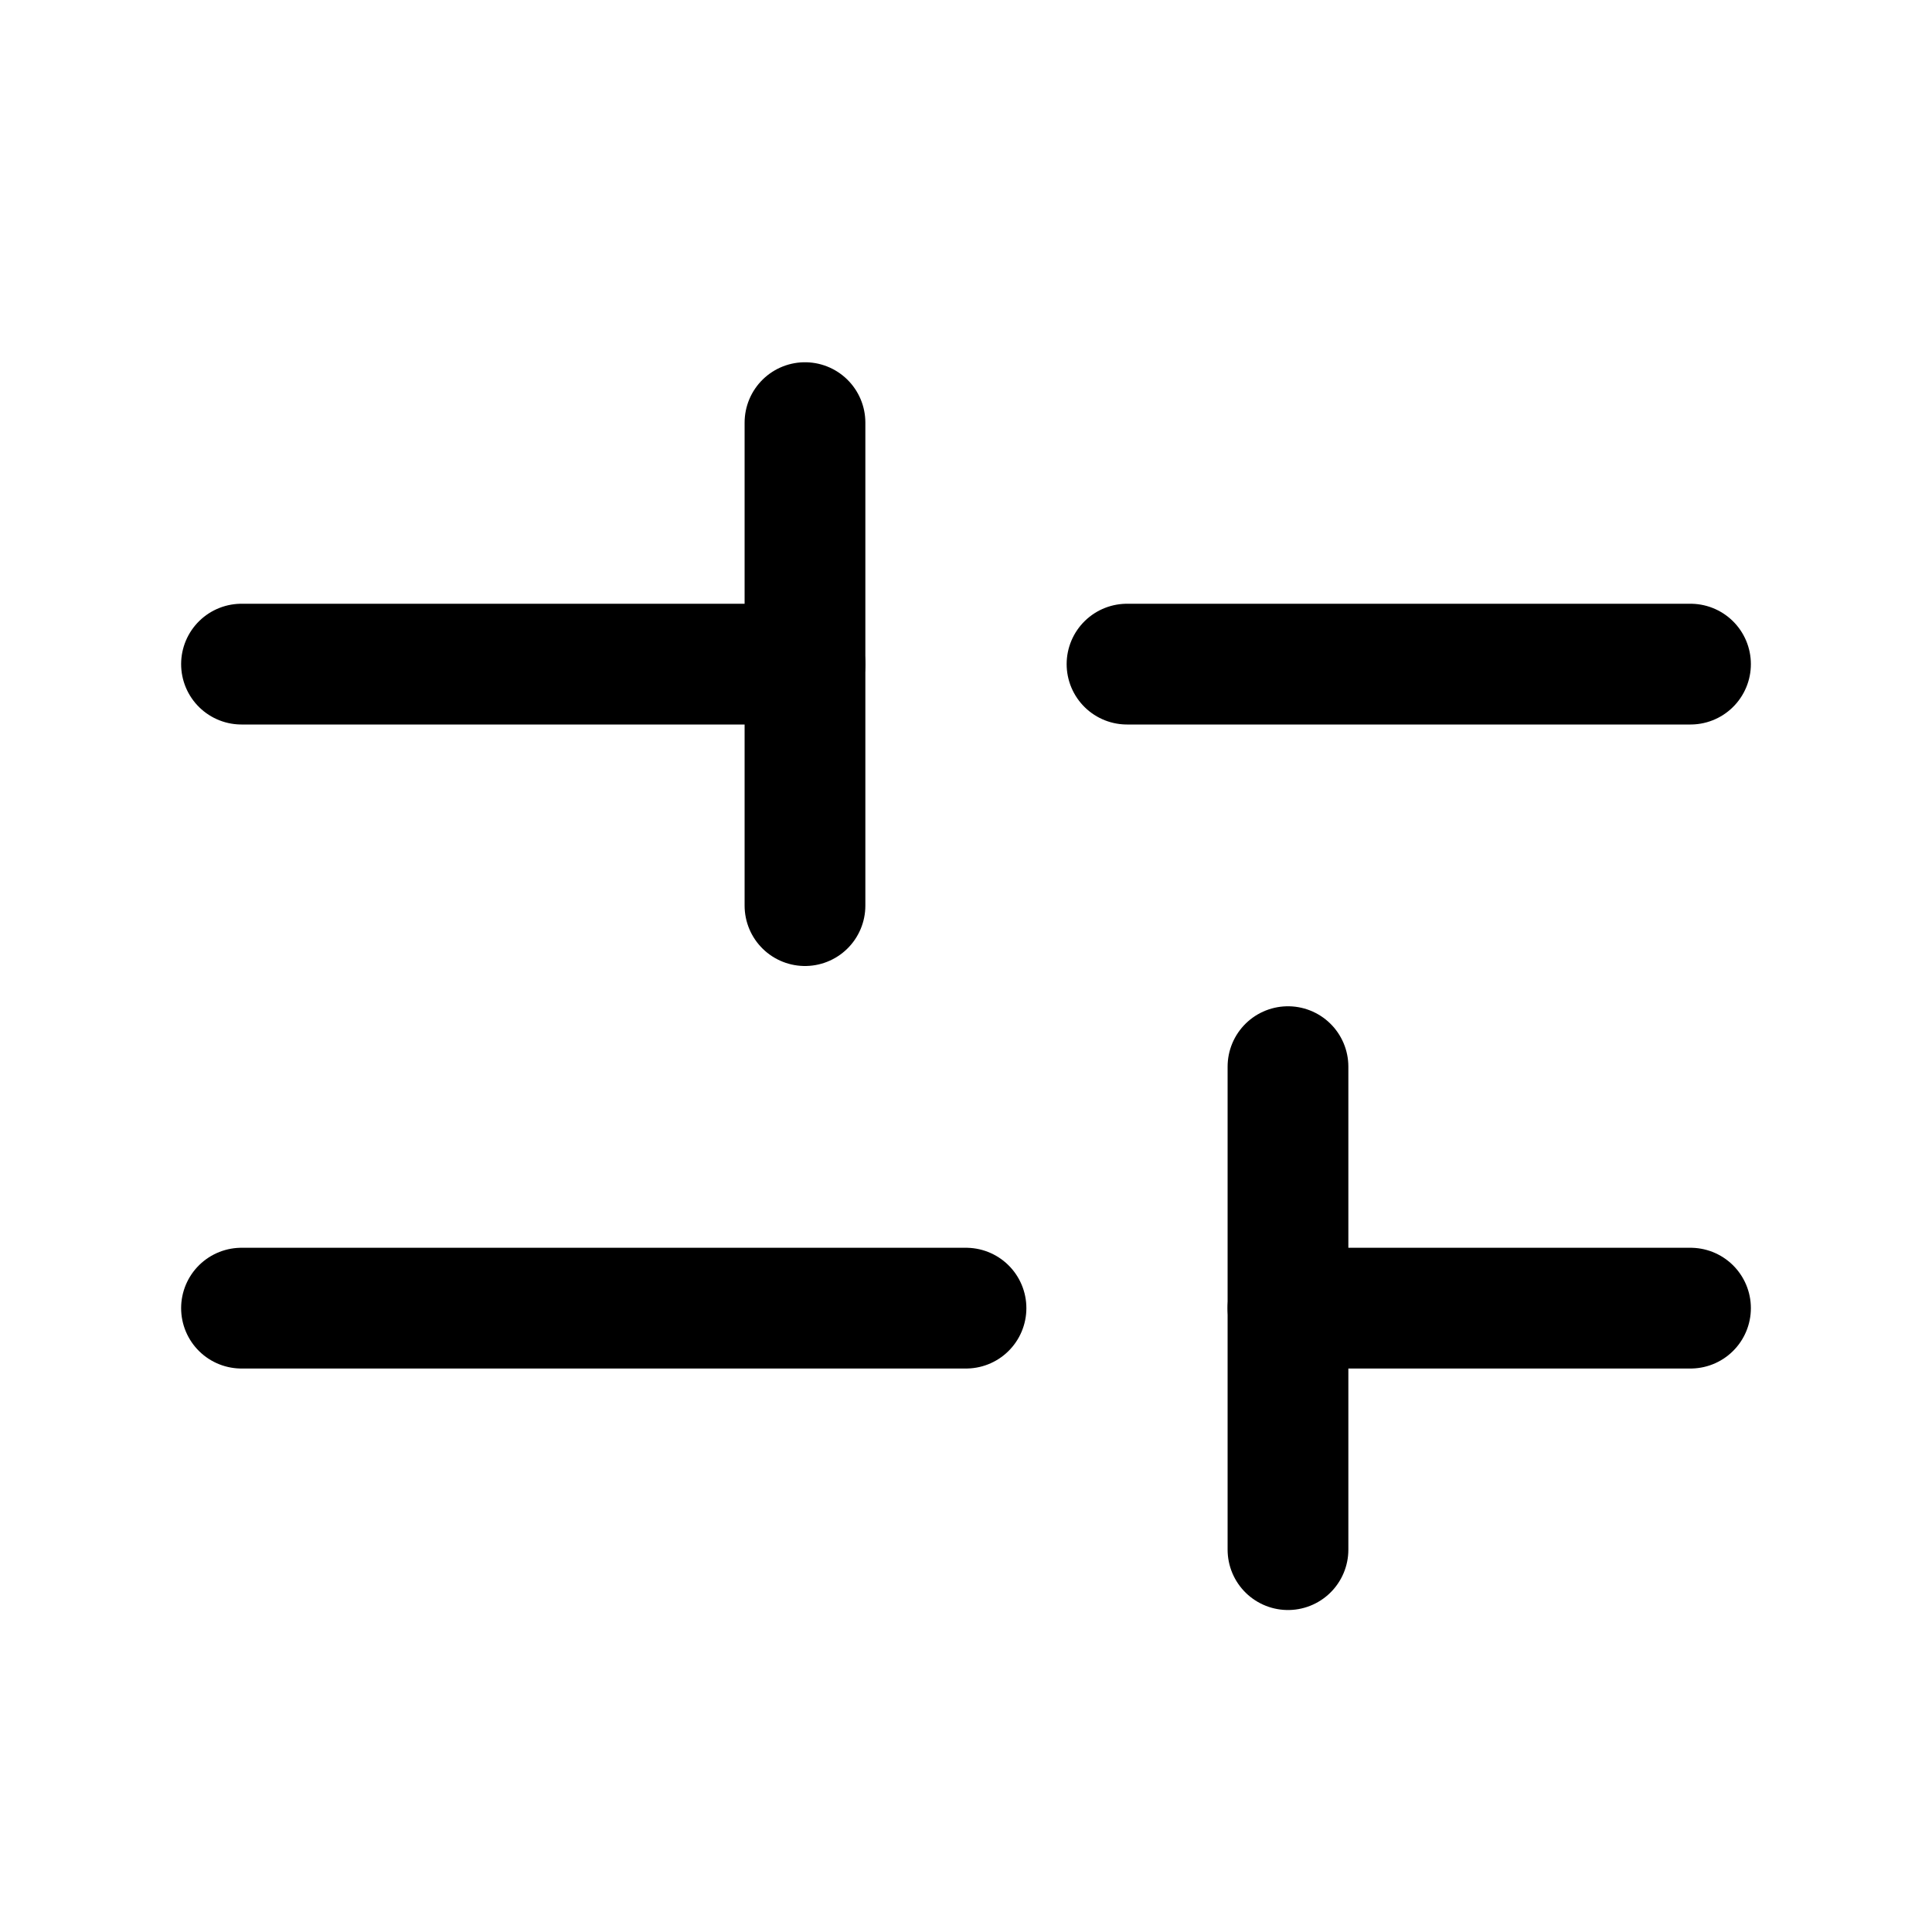 <svg width="32" height="32" viewBox="0 0 32 32" fill="none" xmlns="http://www.w3.org/2000/svg">
<path d="M4 11L13.333 11" stroke="black" stroke-width="2" stroke-linecap="round" stroke-linejoin="round"/>
<path d="M18.667 11L28 11" stroke="black" stroke-width="2" stroke-linecap="round" stroke-linejoin="round"/>
<path d="M4 21.667L16 21.667" stroke="black" stroke-width="2" stroke-linecap="round" stroke-linejoin="round"/>
<path d="M21.333 21.667L28 21.667" stroke="black" stroke-width="2" stroke-linecap="round" stroke-linejoin="round"/>
<path d="M13.333 7L13.333 15" stroke="black" stroke-width="2" stroke-linecap="round" stroke-linejoin="round"/>
<path d="M21.333 17.667L21.333 25.667" stroke="black" stroke-width="2" stroke-linecap="round" stroke-linejoin="round"/>
</svg>

